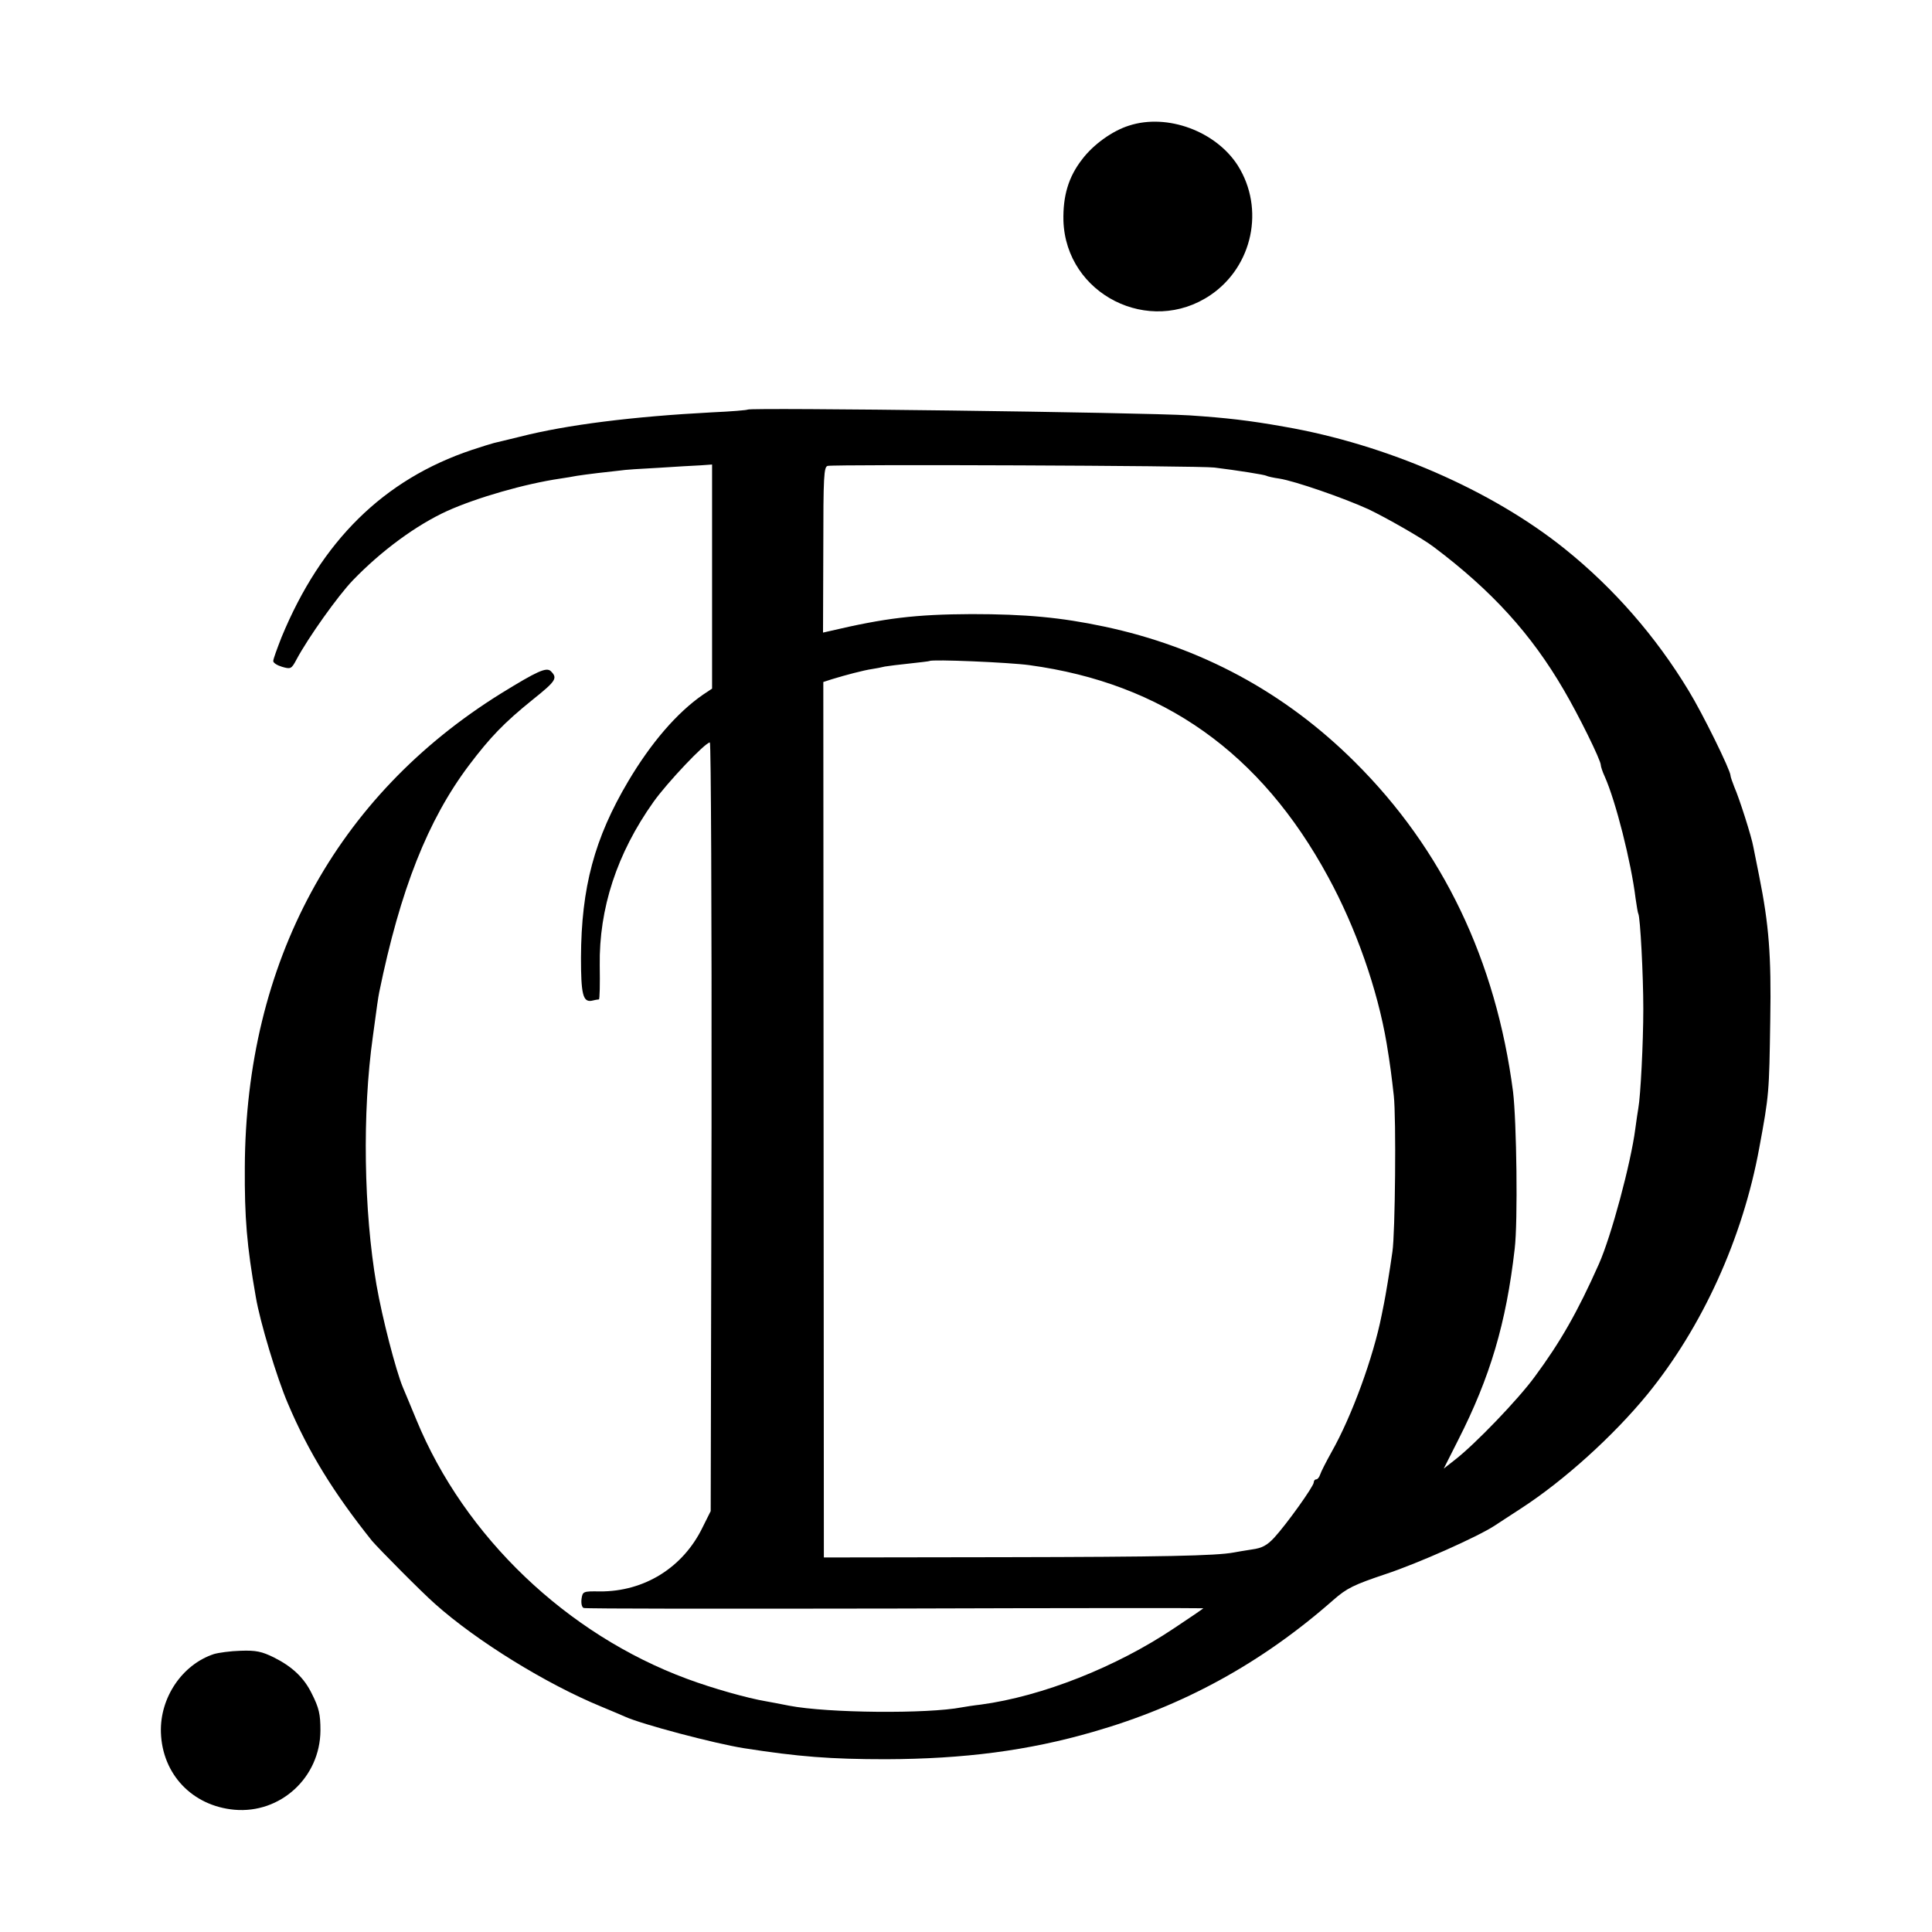 <?xml version="1.0" standalone="no"?>
<!DOCTYPE svg PUBLIC "-//W3C//DTD SVG 20010904//EN"
 "http://www.w3.org/TR/2001/REC-SVG-20010904/DTD/svg10.dtd">
<svg version="1.0" xmlns="http://www.w3.org/2000/svg"
 width="700pt" height="700pt" viewBox="0 0 700 700"
 preserveAspectRatio="xMidYMid meet">
<g transform="translate(0,700) scale(0.1,-0.1)"
fill="#000000" stroke="none">
<path d="M4091 6545 c-61 -19 -130 -69 -170 -122 -50 -64 -70 -133 -68 -223 9
-267 312 -419 533 -269 153 104 197 313 99 469 -79 124 -255 190 -394 145z"/>
<path d="M2709 5516 c-2 -2 -60 -7 -129 -10 -286 -15 -526 -45 -695 -88 -44
-11 -87 -21 -95 -23 -8 -2 -44 -13 -80 -25 -320 -107 -546 -330 -690 -679 -16
-41 -30 -79 -30 -86 0 -7 15 -16 32 -21 31 -9 34 -8 52 26 42 79 151 232 204
287 104 108 231 201 343 252 107 48 280 98 409 117 19 3 46 7 60 10 14 2 48 7
75 10 28 3 64 7 80 9 17 3 80 7 140 10 61 4 129 8 153 9 l42 3 0 -406 0 -406
-33 -22 c-94 -65 -188 -174 -271 -314 -122 -206 -170 -384 -171 -639 0 -131 7
-161 38 -156 12 3 24 5 27 5 3 1 4 56 3 123 -3 206 62 406 195 593 49 69 187
215 204 215 4 0 7 -609 6 -1392 l-3 -1393 -29 -58 c-71 -147 -212 -234 -373
-233 -60 1 -62 0 -66 -27 -2 -16 1 -31 8 -33 6 -3 514 -3 1128 -2 614 2 1117
2 1117 1 0 -1 -48 -34 -107 -73 -209 -140 -477 -246 -699 -276 -27 -3 -58 -8
-69 -10 -124 -24 -486 -21 -626 6 -30 6 -67 13 -84 16 -66 11 -194 47 -285 81
-436 161 -807 515 -981 938 -23 55 -45 109 -50 120 -25 61 -74 249 -95 370
-46 267 -52 624 -13 900 15 112 19 140 23 160 76 371 176 624 325 822 77 102
128 155 231 238 85 68 91 78 66 103 -16 16 -50 0 -180 -80 -599 -372 -926
-975 -929 -1718 -1 -182 7 -282 40 -470 15 -89 76 -292 116 -385 75 -177 166
-324 305 -498 24 -28 179 -185 228 -228 151 -135 404 -291 604 -373 36 -15 74
-31 85 -36 59 -27 323 -97 430 -114 198 -31 315 -40 515 -40 283 1 515 31 750
99 328 94 612 250 871 478 49 43 74 55 190 94 115 38 331 134 394 175 11 7 53
35 95 62 156 101 335 263 458 413 200 245 346 566 406 893 36 194 36 200 40
465 4 234 -5 345 -40 520 -9 44 -18 91 -21 105 -6 37 -52 180 -69 218 -7 18
-14 37 -14 42 0 19 -101 225 -152 308 -118 195 -270 370 -448 513 -265 213
-647 379 -1017 443 -129 23 -210 32 -343 41 -175 11 -1592 29 -1601 21z m1691
-210 c81 -10 183 -26 189 -30 3 -2 24 -7 46 -10 57 -9 233 -70 323 -111 63
-30 197 -106 237 -137 210 -158 353 -315 471 -518 53 -90 134 -254 134 -272 0
-5 6 -24 14 -41 40 -89 96 -311 112 -442 4 -27 8 -53 10 -56 7 -13 18 -222 18
-344 0 -123 -10 -317 -18 -360 -2 -11 -7 -45 -11 -75 -16 -124 -87 -389 -132
-490 -77 -173 -139 -282 -233 -409 -60 -82 -215 -243 -287 -299 l-42 -33 52
103 c116 228 174 423 205 693 12 99 7 463 -6 570 -62 475 -254 877 -573 1194
-254 253 -559 417 -909 491 -156 33 -284 45 -480 45 -203 -1 -312 -14 -516
-62 l-22 -5 1 301 c0 267 2 300 16 303 32 6 1348 1 1401 -6z m-670 -716 c484
-66 838 -317 1082 -767 101 -185 179 -408 212 -603 13 -78 18 -119 26 -190 9
-81 5 -500 -5 -565 -10 -72 -25 -160 -30 -185 -3 -14 -7 -34 -9 -45 -30 -152
-108 -366 -181 -495 -20 -36 -39 -73 -42 -83 -3 -9 -9 -17 -14 -17 -5 0 -9 -5
-9 -11 0 -14 -98 -151 -143 -200 -26 -28 -44 -38 -81 -43 -26 -4 -56 -9 -66
-11 -64 -12 -258 -16 -833 -17 l-652 -1 -1 1586 -1 1586 31 10 c45 14 117 33
146 37 14 2 34 6 46 9 11 2 52 7 90 11 38 4 70 8 72 9 8 7 289 -5 362 -15z"/>
<path d="M775 1007 c-115 -38 -196 -158 -192 -284 5 -152 114 -266 266 -280
167 -15 311 117 312 287 0 59 -5 82 -32 135 -28 57 -71 97 -137 130 -43 21
-64 26 -120 24 -37 -1 -80 -7 -97 -12z"/>
</g>
</svg>
